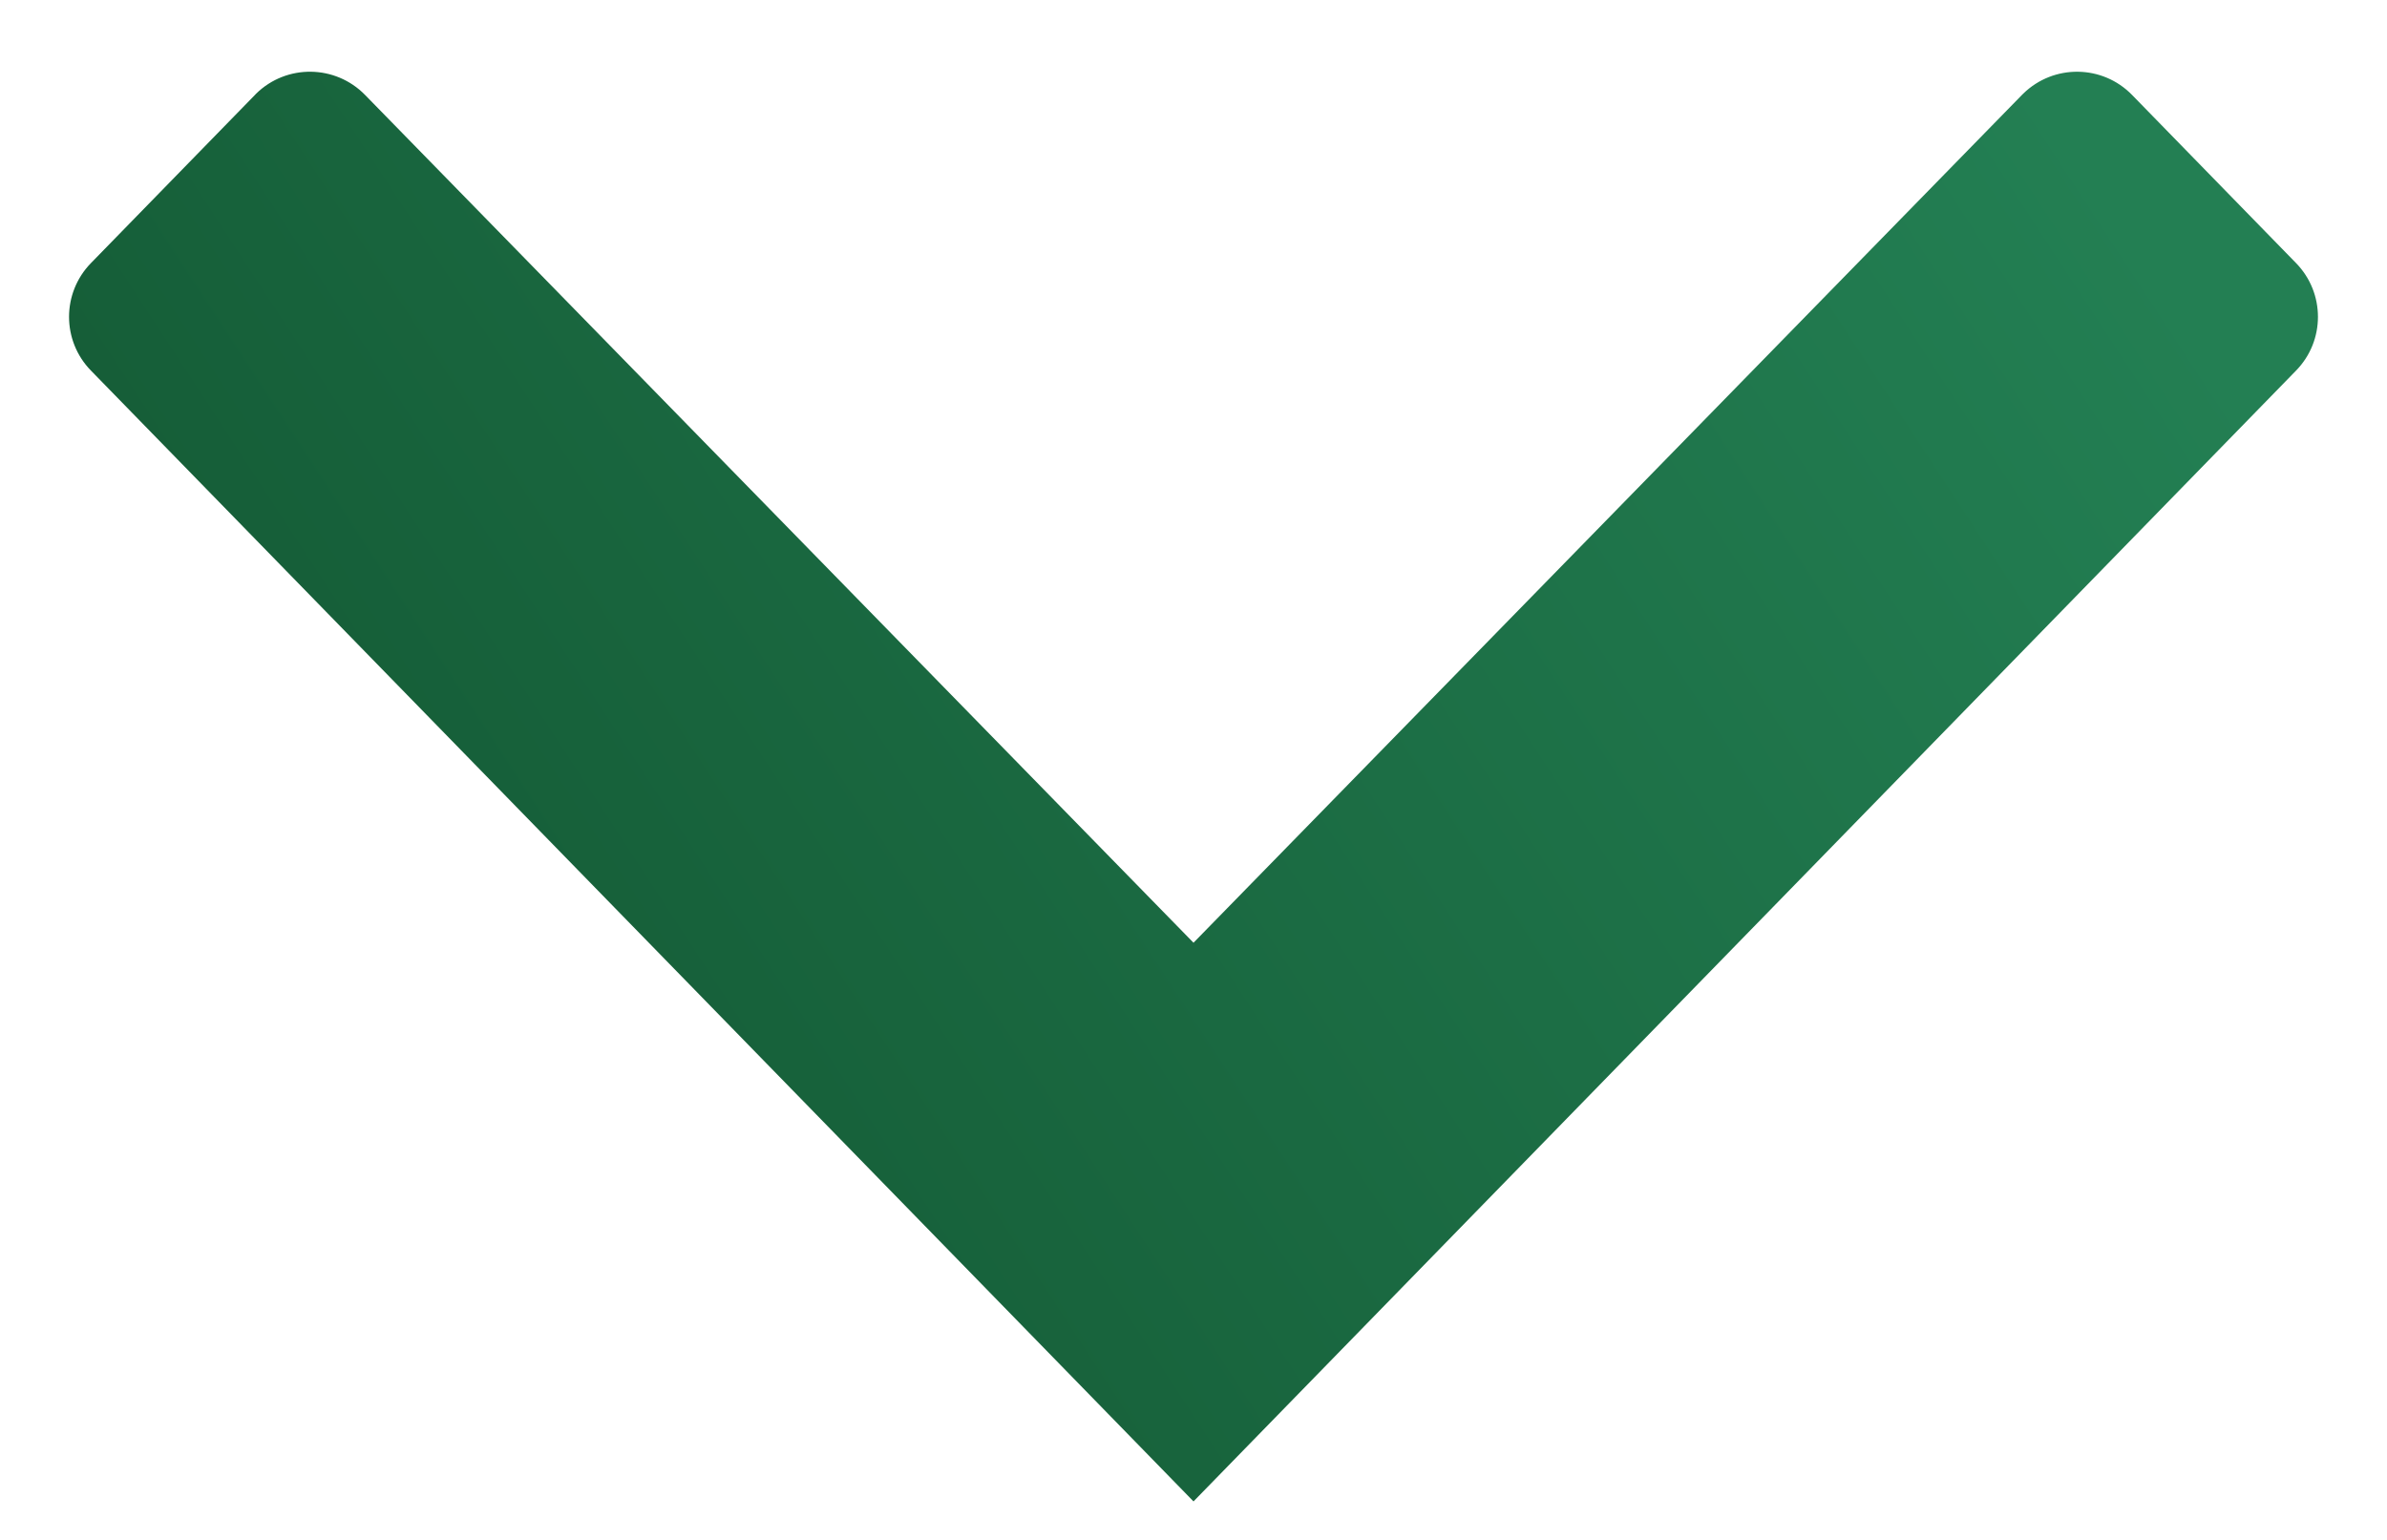 <?xml version="1.0" encoding="UTF-8"?>
<svg width="31px" height="20px" viewBox="0 0 31 20" version="1.1" xmlns="http://www.w3.org/2000/svg" xmlns:xlink="http://www.w3.org/1999/xlink">
    <!-- Generator: sketchtool 63.1 (101010) - https://sketch.com -->
    <title>F083D3C1-0D8D-407B-9D6B-EDECB4DE42F7</title>
    <desc>Created with sketchtool.</desc>
    <defs>
        <linearGradient x1="29.944%" y1="0%" x2="70.056%" y2="96.426%" id="linearGradient-1">
            <stop stop-color="#237F53" offset="0%"></stop>
            <stop stop-color="#135833" offset="100%"></stop>
        </linearGradient>
        <path d="M8.917,-4.319 L6.734,-2.19 C6.338,-1.805 6.33,-1.172 6.716,-0.776 C6.721,-0.77 6.727,-0.765 6.733,-0.759 L17.744,10 L17.744,10 L6.733,20.759 C6.338,21.145 6.33,21.778 6.716,22.173 C6.722,22.179 6.728,22.185 6.734,22.19 L8.917,24.319 C9.306,24.698 9.925,24.698 10.313,24.319 L25,10 L25,10 L10.313,-4.319 C9.925,-4.698 9.306,-4.698 8.917,-4.319 Z" id="path-2"></path>
    </defs>
    <g id="Mobile" stroke="none" stroke-width="1" fill="none" fill-rule="evenodd">
        <g id="1.0-Home" transform="translate(-276, -12)">
            <g id="Group">
                <g id="Atoms-/-icons-/-System-/-Chevron_up" transform="translate(291.5, 22) scale(1, -1) translate(-291.5, -22) translate(276, 12)">
                    <mask id="mask-3" fill="white">
                        <use xlink:href="#path-2"></use>
                    </mask>
                    <use id="Mask" fill="url(#linearGradient-1)" transform="translate(15.5, 10) scale(-1, 1) rotate(-90) translate(-15.5, -10) " xlink:href="#path-2"></use>
                </g>
            </g>
        </g>
    </g>
</svg>